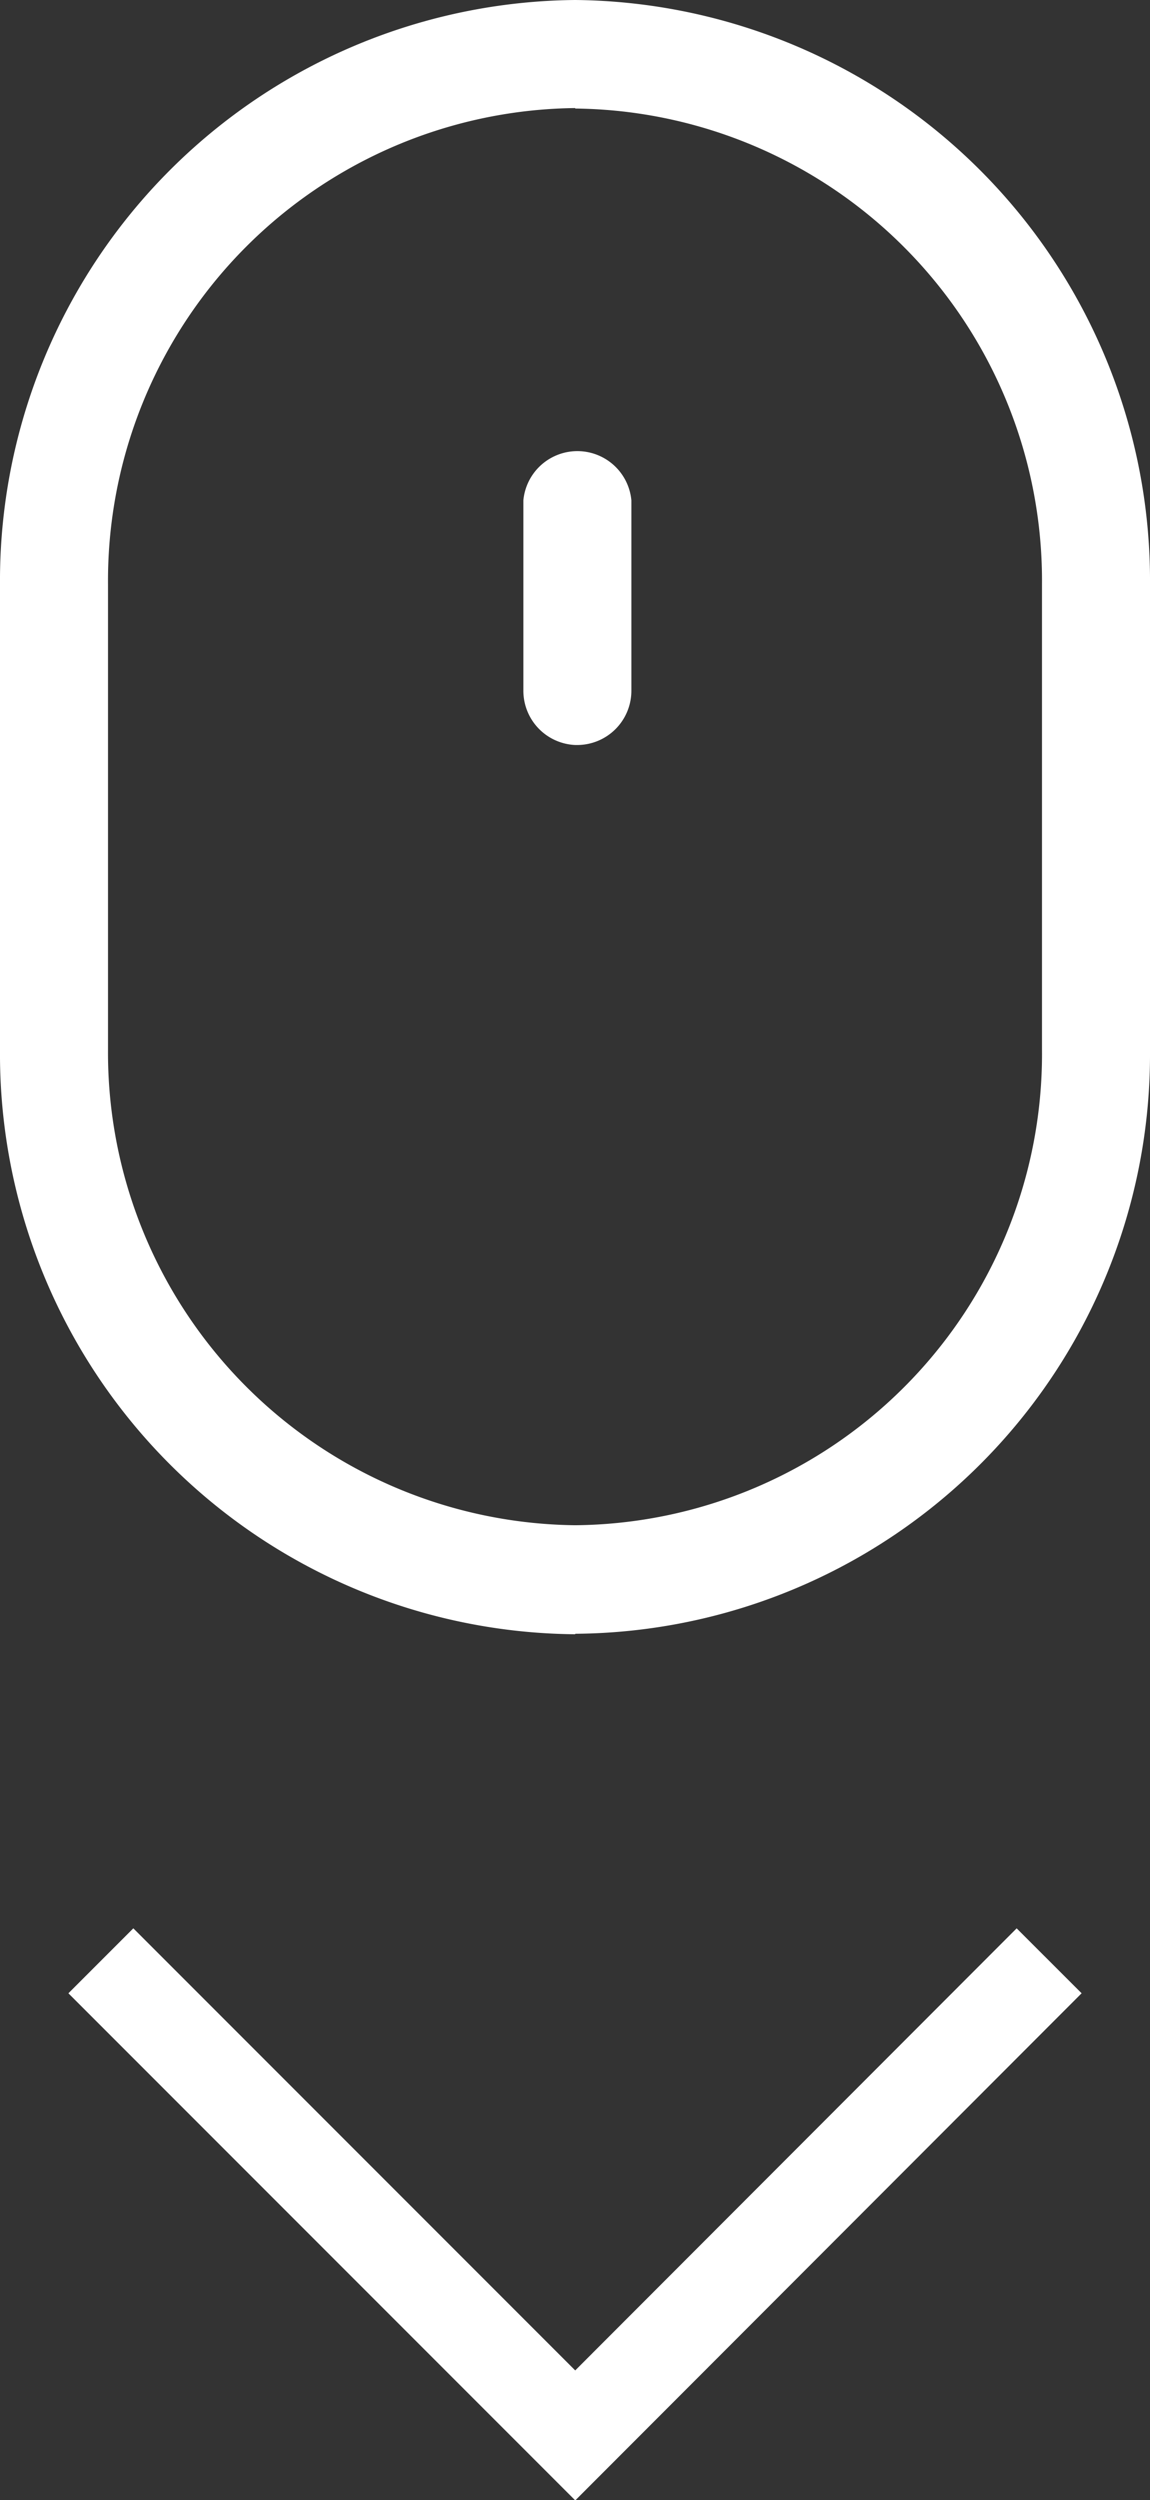 <svg xmlns="http://www.w3.org/2000/svg" viewBox="0 0 24.17 52.52"><rect x="0" y="0" width="24.17" height="52.52" fill="#333333" stroke="none"/><defs><style>.cls-1{fill:#fff;}.cls-2{fill:none;stroke:#fff;stroke-width:1.93px;}</style></defs><g id="Ebene_2" data-name="Ebene 2"><g id="Ebene_1-2" data-name="Ebene 1"><path class="cls-1" d="M12.09,2.27a9.93,9.93,0,0,0-9.82,10v9.77a9.93,9.93,0,0,0,9.82,10,9.9,9.9,0,0,0,9.81-10V12.28a9.92,9.92,0,0,0-9.81-10m0,32.05A12.19,12.19,0,0,1,0,22.05V12.28A12.2,12.2,0,0,1,12.09,0,12.2,12.2,0,0,1,24.17,12.28v9.81A12.17,12.17,0,0,1,12.09,34.32"/><path class="cls-1" d="M12.09,15.65A1.14,1.14,0,0,1,11,14.51v-4a1.14,1.14,0,0,1,2.27,0v4a1.14,1.14,0,0,1-1.13,1.14"/><polyline class="cls-2" points="2.12 41.19 12.09 51.16 22.05 41.19"/></g></g></svg>